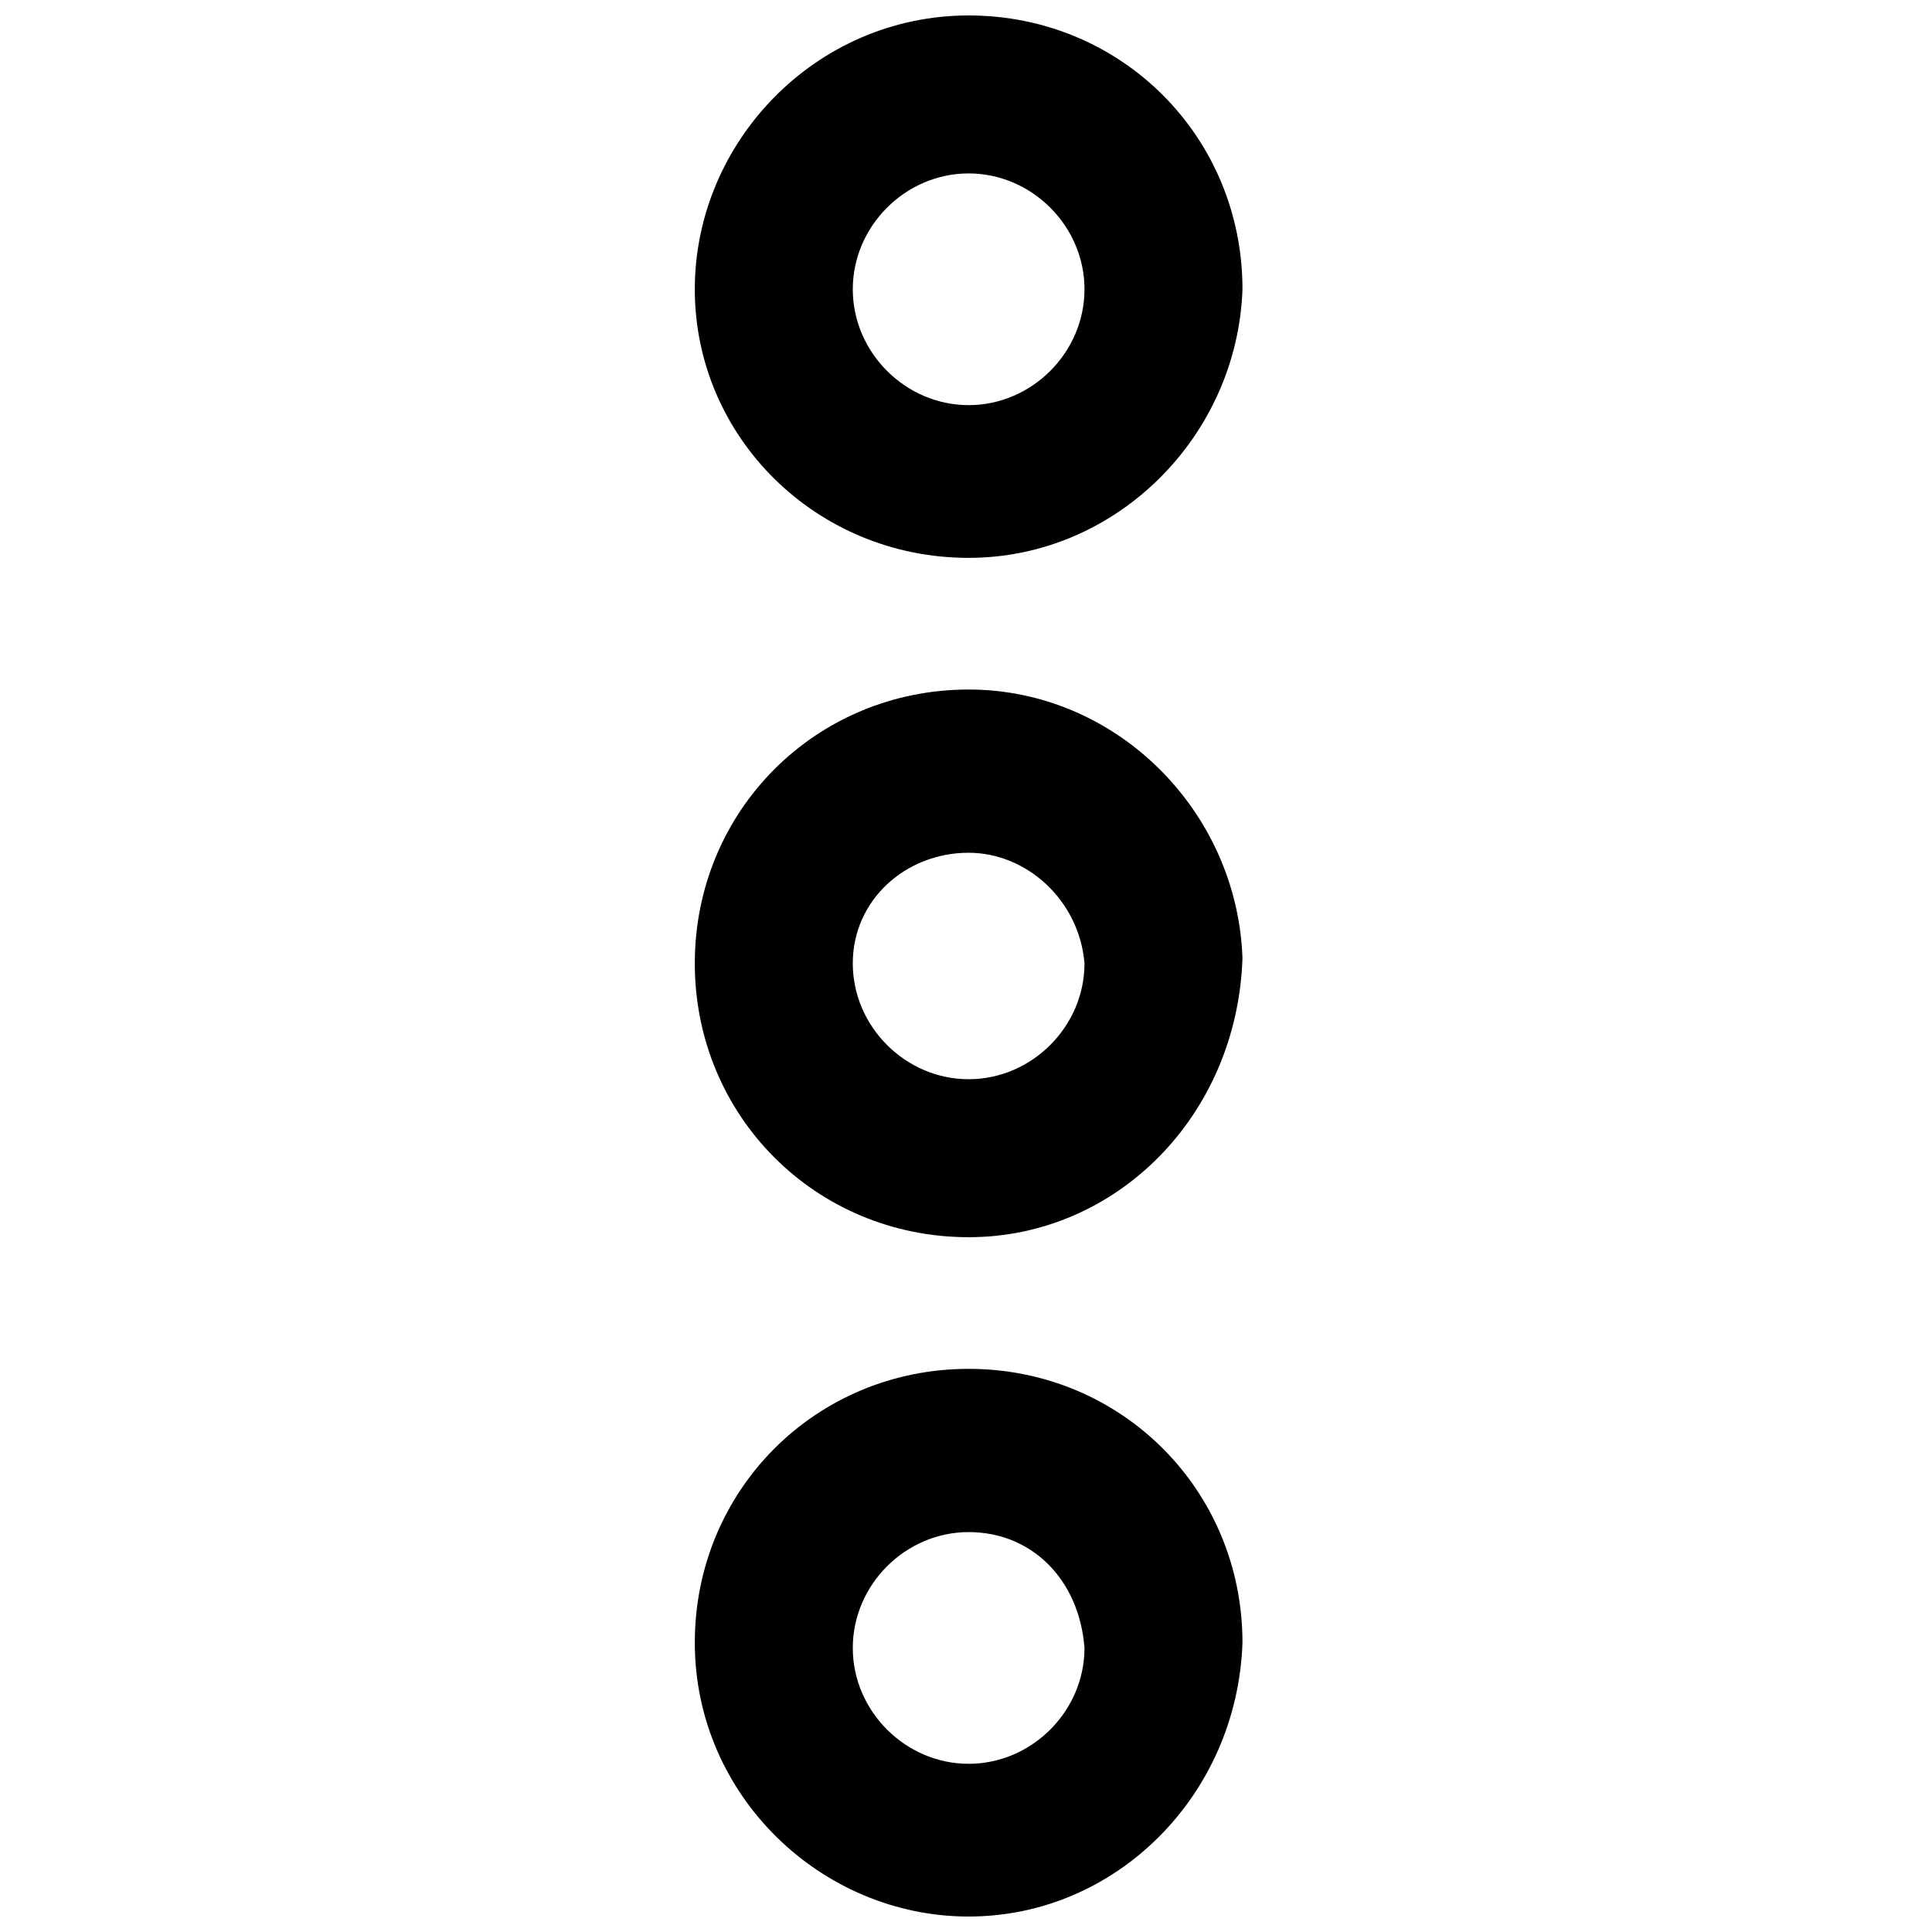 <?xml version="1.0" encoding="UTF-8"?>
<!-- Uploaded to: ICON Repo, www.svgrepo.com, Generator: ICON Repo Mixer Tools -->
<svg width="800px" height="800px" version="1.1" viewBox="144 144 512 512" xmlns="http://www.w3.org/2000/svg">
 <defs>
  <clipPath id="b">
   <path d="m328 148.09h146v143.91h-146z"/>
  </clipPath>
  <clipPath id="a">
   <path d="m328 506h146v145.9h-146z"/>
  </clipPath>
 </defs>
 <g clip-path="url(#b)">
  <path d="m400.7 291.84c-40.473 0-72.57-32.098-72.57-71.176 0-39.074 32.098-72.57 72.57-72.57 40.473 0 72.57 32.098 72.57 72.57-1.395 39.078-33.492 71.176-72.57 71.176zm0-101.88c-16.746 0-30.703 13.957-30.703 30.703 0 16.746 13.957 30.703 30.703 30.703 16.746 0 30.703-13.957 30.703-30.703 0-16.746-13.953-30.703-30.703-30.703z"/>
 </g>
 <path d="m400.7 471.87c-40.473 0-72.57-32.098-72.57-72.57 0-40.473 32.098-72.57 72.57-72.57 39.078 0 71.176 32.098 72.57 71.176-1.395 41.867-33.492 73.965-72.57 73.965zm0-101.88c-16.746 0-30.703 12.562-30.703 29.309 0 16.746 13.957 30.703 30.703 30.703 16.746 0 30.703-13.957 30.703-30.703-1.395-16.746-15.352-29.309-30.703-29.309z"/>
 <g clip-path="url(#a)">
  <path d="m400.7 651.9c-39.078 0-72.57-32.098-72.57-72.57 0-40.473 32.098-72.57 72.57-72.57 40.473 0 72.57 32.098 72.57 72.57-1.395 40.473-33.492 72.57-72.57 72.57zm0-101.88c-16.746 0-30.703 13.957-30.703 30.703 0 16.746 13.957 30.703 30.703 30.703 16.746 0 30.703-13.957 30.703-30.703-1.395-18.141-13.953-30.703-30.703-30.703z"/>
 </g>
</svg>